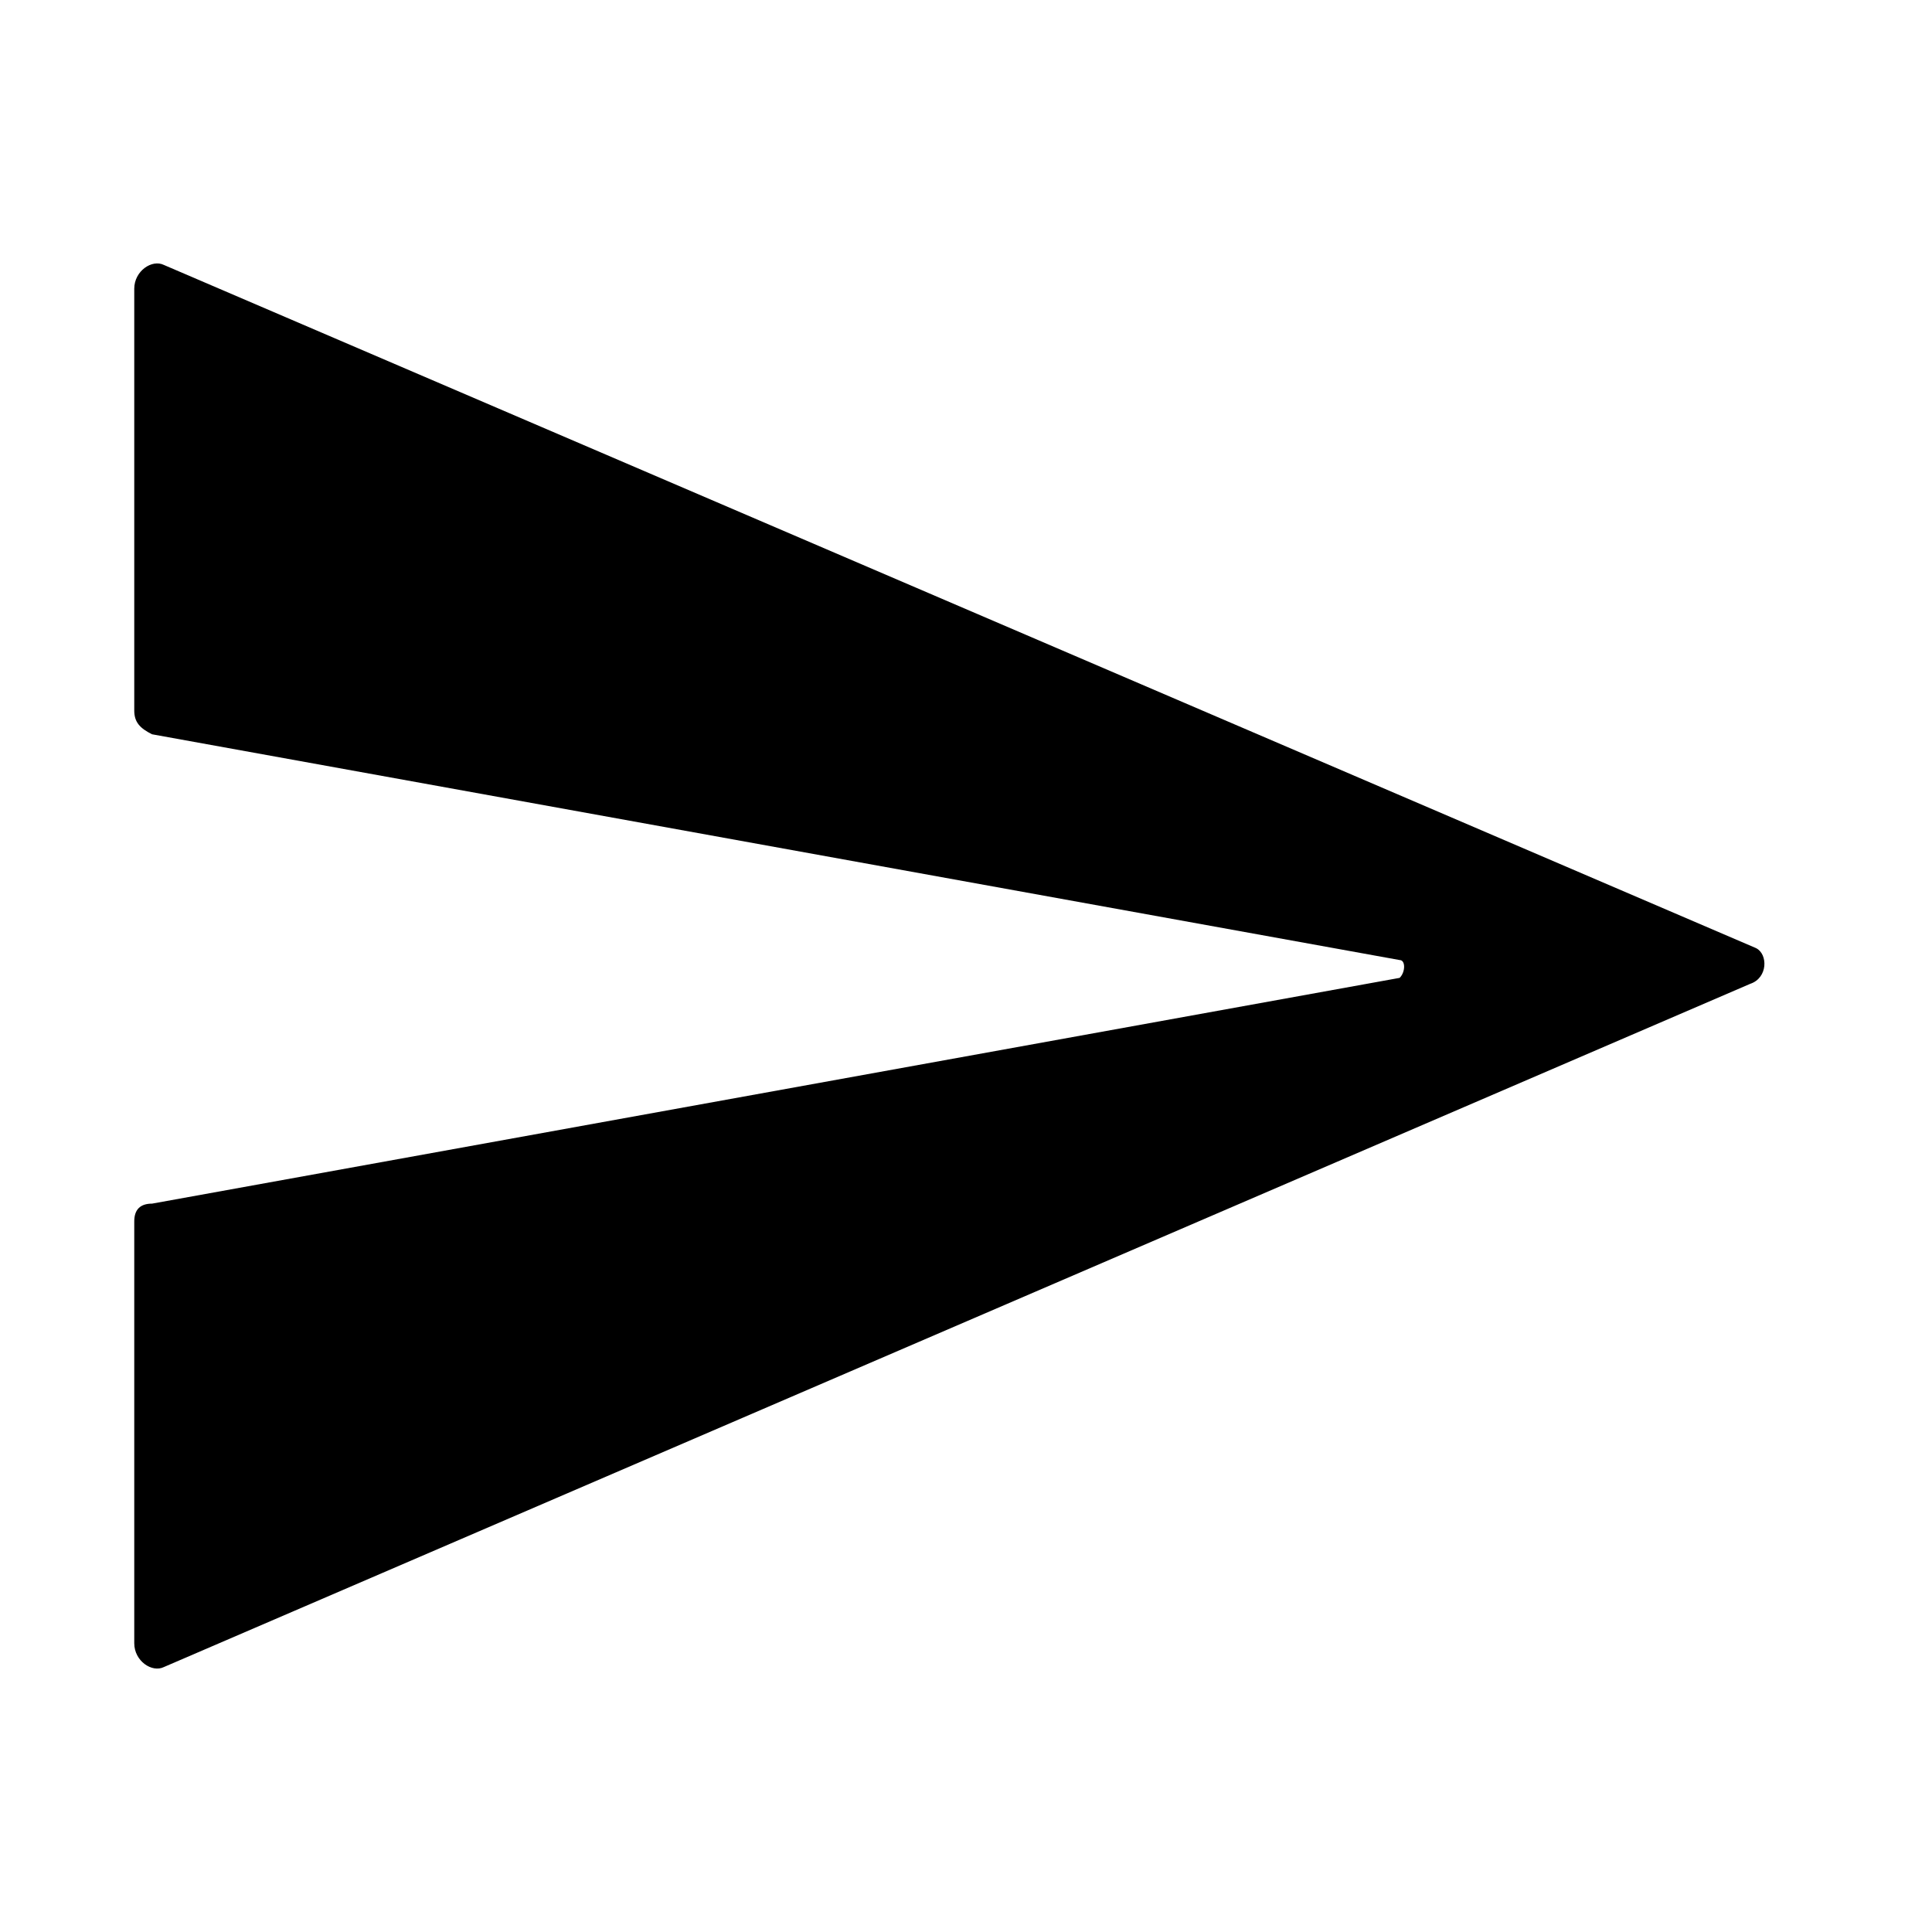 <?xml version="1.0" encoding="UTF-8"?>
<!-- Uploaded to: SVG Repo, www.svgrepo.com, Generator: SVG Repo Mixer Tools -->
<svg fill="#000000" width="800px" height="800px" version="1.1" viewBox="144 144 512 512" xmlns="http://www.w3.org/2000/svg">
 <path d="m609.39 395.27-421.94-181.05c-3.148-1.574-7.871 1.574-7.871 6.297v111.78c0 3.148 1.574 4.723 4.723 6.297l330.62 59.828c1.574 0 1.574 3.148 0 4.723l-330.62 59.828c-3.148 0.004-4.723 1.578-4.723 4.727v111.78c0 4.723 4.723 7.871 7.871 6.297l420.37-181.05c4.723-1.574 4.723-7.871 1.574-9.449z"/>
</svg>